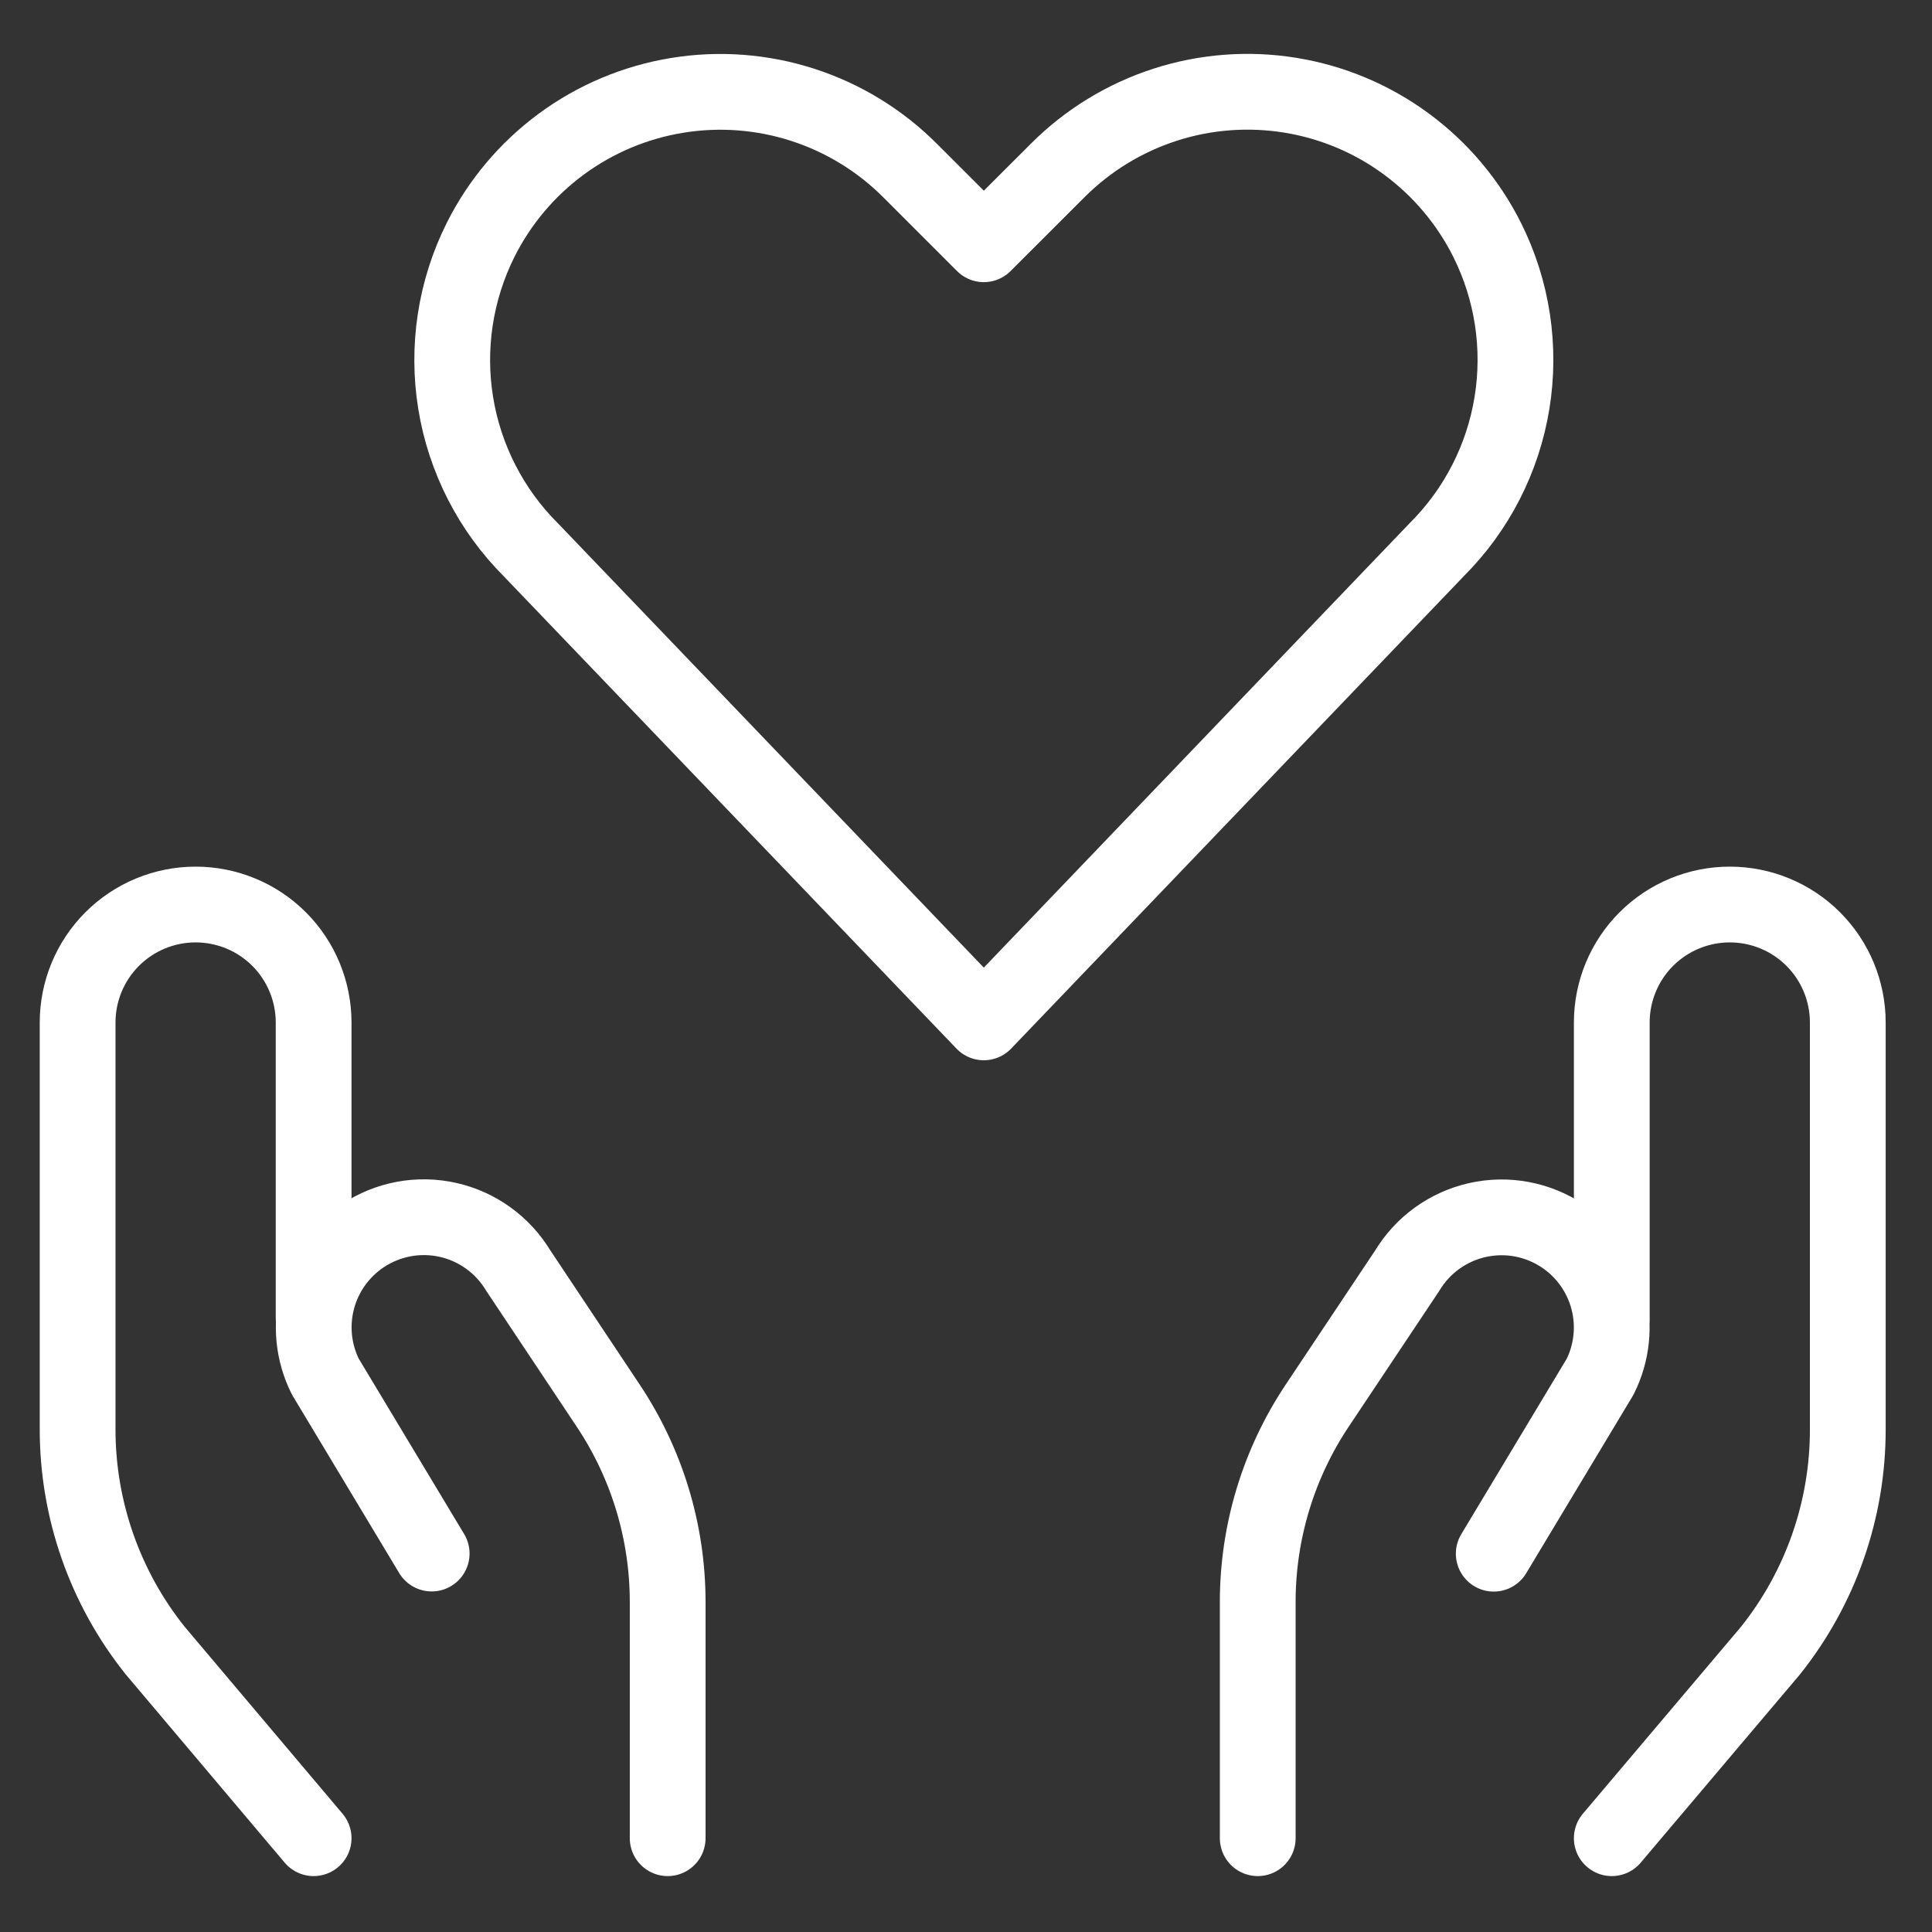 <svg width="51" height="51" viewBox="0 0 51 51" fill="none" xmlns="http://www.w3.org/2000/svg">
<rect x="0" y="0" width="51" height="51" fill="#333333" stroke="none"/>
<path d="M25.97 26.988L14.01 14.51C12.96 13.46 12.267 12.105 12.029 10.639C11.791 9.173 12.02 7.669 12.683 6.34C13.184 5.337 13.916 4.467 14.82 3.802C15.723 3.137 16.771 2.697 17.878 2.517C18.985 2.336 20.119 2.422 21.187 2.766C22.254 3.11 23.225 3.703 24.018 4.496L25.97 6.448L27.924 4.496C28.717 3.703 29.687 3.11 30.754 2.765C31.821 2.42 32.955 2.334 34.062 2.514C35.168 2.693 36.217 3.133 37.12 3.798C38.023 4.462 38.756 5.331 39.258 6.334C39.922 7.663 40.151 9.167 39.913 10.633C39.675 12.099 38.983 13.454 37.932 14.504L25.97 26.988Z" stroke="white" stroke-width="2" stroke-linecap="round" stroke-linejoin="round"/>
<path d="M8.279 48.524L4.097 43.571C2.769 41.912 2.047 39.849 2.049 37.725V26.992C2.049 26.166 2.377 25.373 2.961 24.789C3.545 24.205 4.338 23.877 5.164 23.877C5.99 23.877 6.783 24.205 7.367 24.789C7.951 25.373 8.279 26.166 8.279 26.992V34.78" stroke="white" stroke-width="2" stroke-linecap="round" stroke-linejoin="round"/>
<path d="M17.625 48.524V42.294C17.626 40.446 17.079 38.639 16.053 37.102L13.682 33.542C13.479 33.205 13.21 32.912 12.891 32.682C12.572 32.451 12.21 32.288 11.826 32.202C11.442 32.116 11.045 32.108 10.658 32.18C10.271 32.252 9.903 32.402 9.576 32.62C8.987 33.013 8.561 33.607 8.379 34.292C8.197 34.976 8.271 35.704 8.587 36.337L11.395 41.01" stroke="white" stroke-width="2" stroke-linecap="round" stroke-linejoin="round"/>
<path d="M42.547 48.524L46.73 43.579C48.059 41.918 48.781 39.852 48.777 37.725V26.992C48.777 26.166 48.449 25.373 47.865 24.789C47.281 24.205 46.488 23.877 45.662 23.877C44.836 23.877 44.044 24.205 43.459 24.789C42.875 25.373 42.547 26.166 42.547 26.992V34.78" stroke="white" stroke-width="2" stroke-linecap="round" stroke-linejoin="round"/>
<path d="M33.201 48.524V42.294C33.2 40.446 33.747 38.639 34.773 37.102L37.145 33.546C37.347 33.209 37.616 32.916 37.935 32.686C38.254 32.456 38.617 32.292 39.001 32.206C39.384 32.12 39.782 32.112 40.169 32.184C40.555 32.256 40.923 32.406 41.251 32.624C41.84 33.017 42.266 33.611 42.448 34.296C42.63 34.98 42.556 35.708 42.239 36.342L39.431 41.014" stroke="white" stroke-width="2" stroke-linecap="round" stroke-linejoin="round"/>
</svg>
